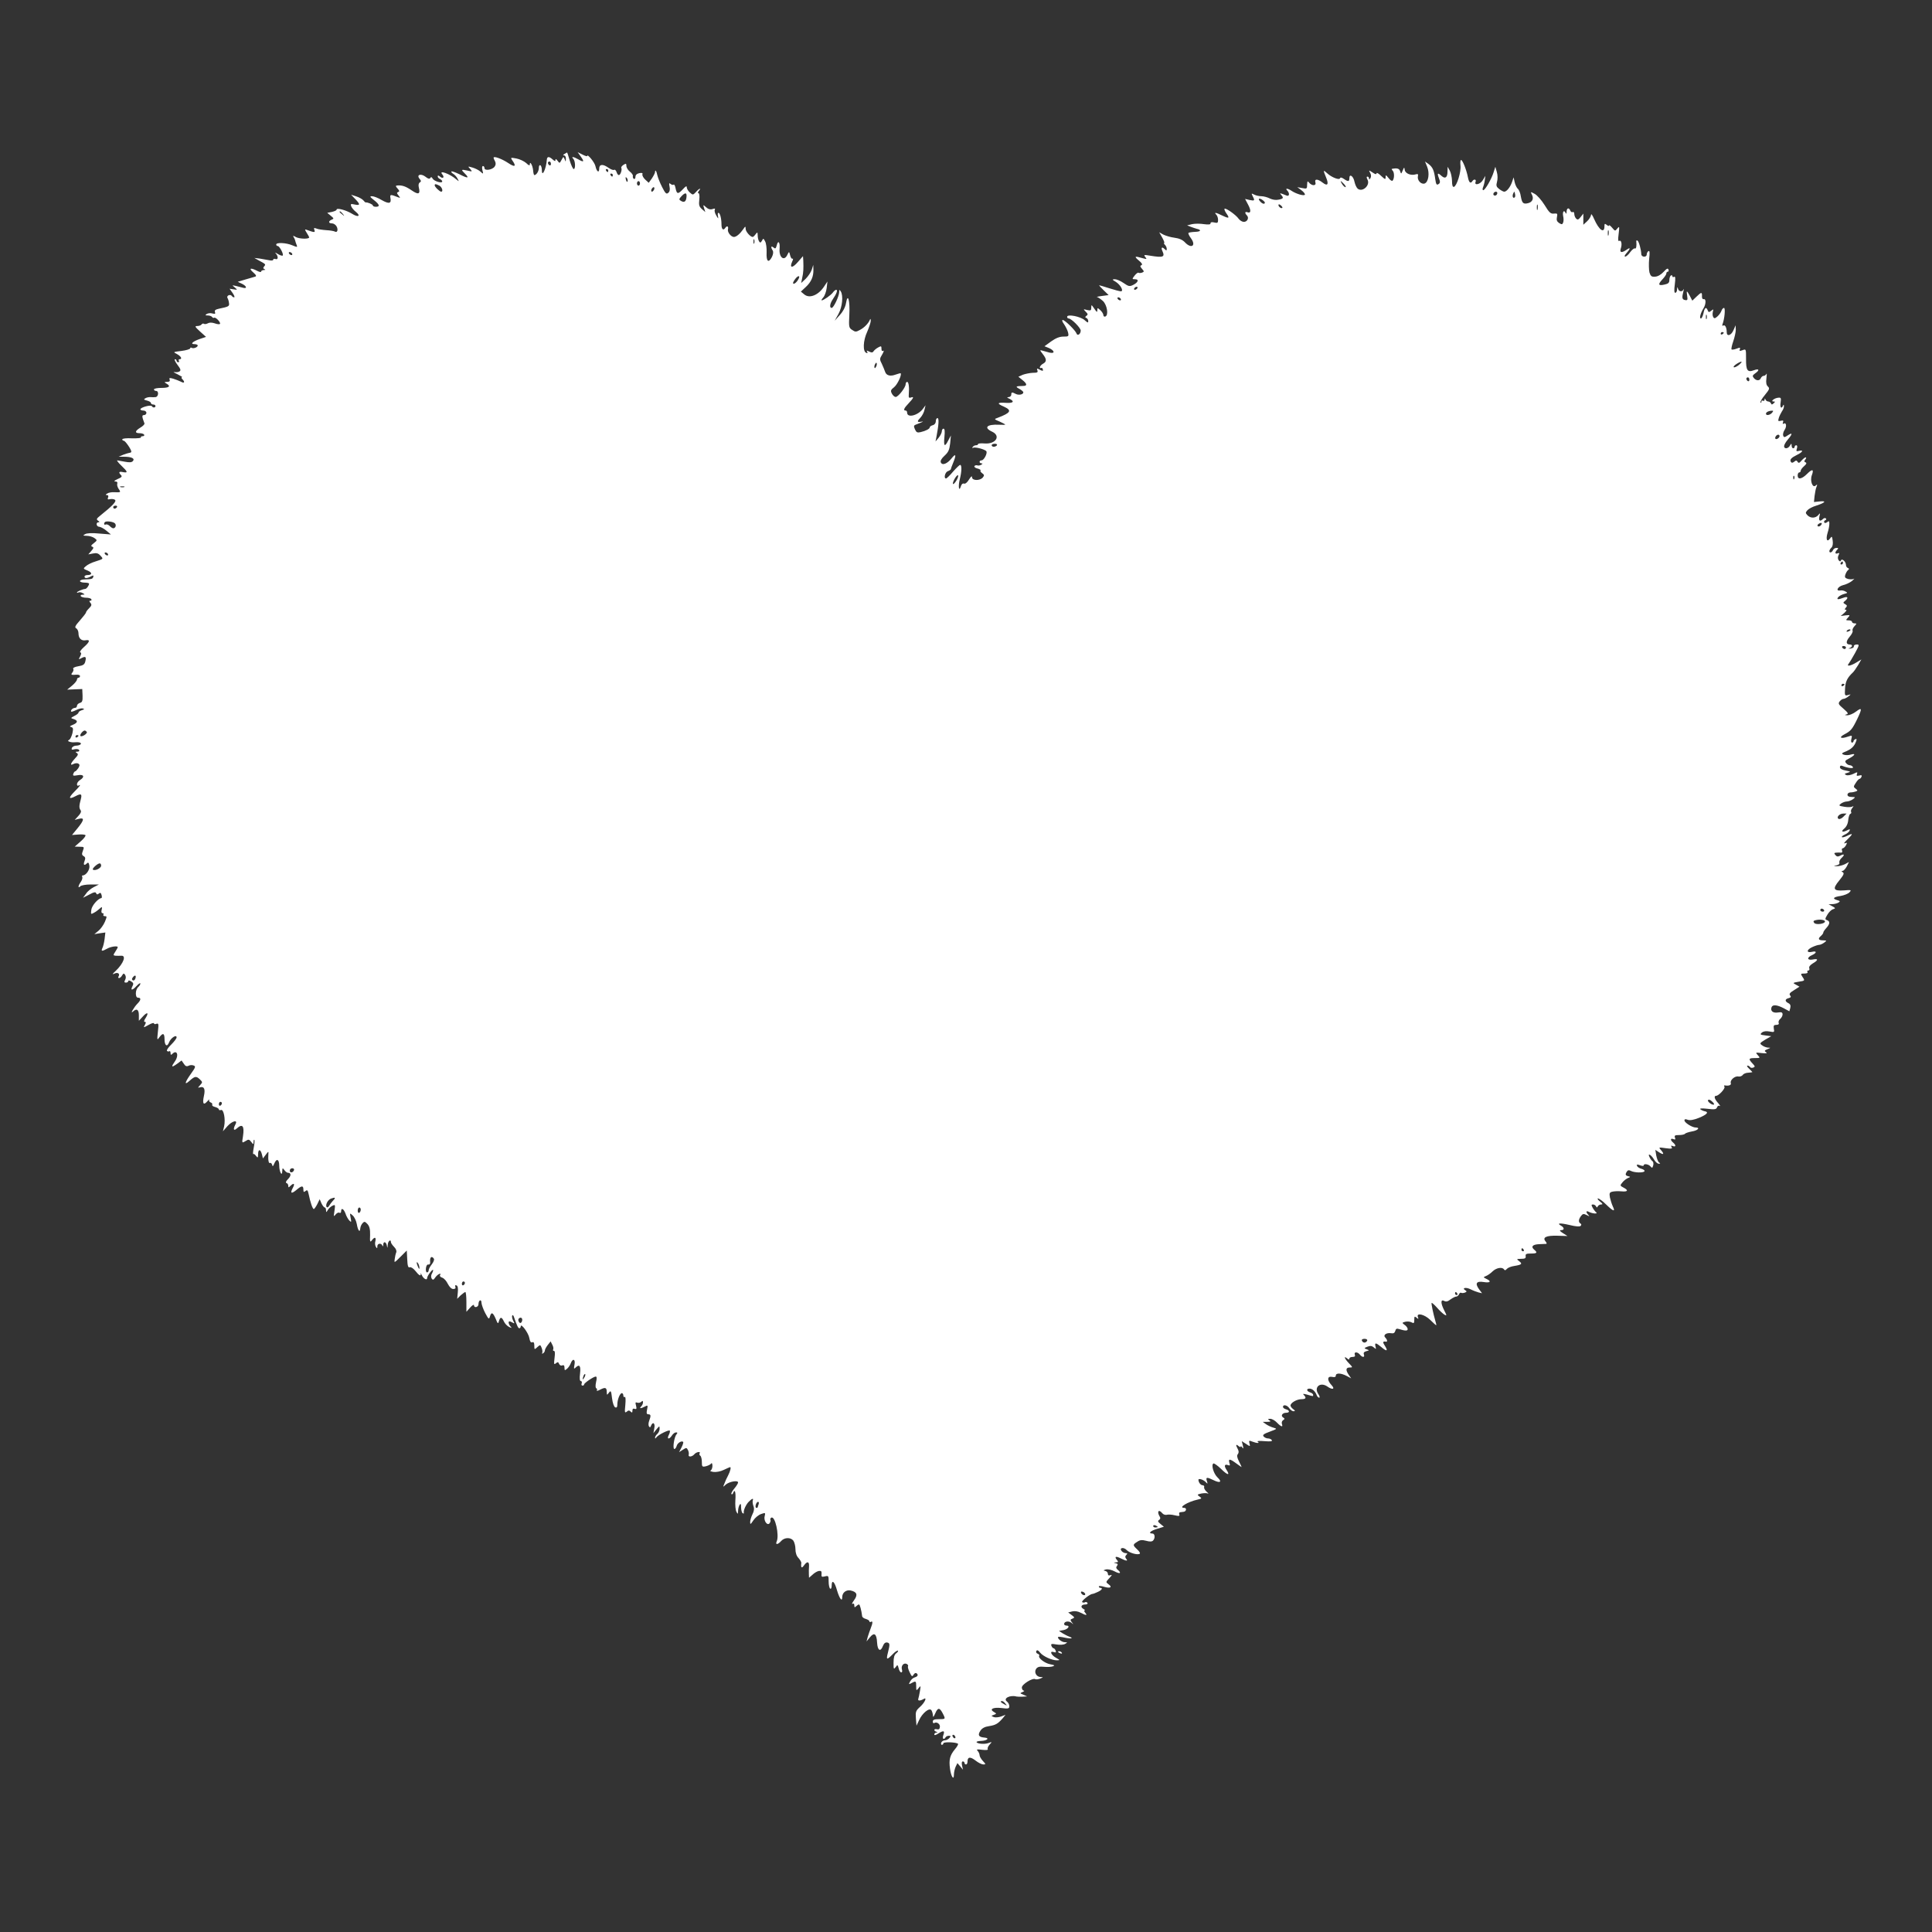 <?xml version="1.0" standalone="no"?>
<!DOCTYPE svg PUBLIC "-//W3C//DTD SVG 20010904//EN"
 "http://www.w3.org/TR/2001/REC-SVG-20010904/DTD/svg10.dtd">
<svg version="1.0" xmlns="http://www.w3.org/2000/svg"
 width="1280pt" height="1280pt" viewBox="0 0 1280 1280"
 preserveAspectRatio="xMidYMid meet">
<rect x="0" y="0" width="1280" height="1280" fill="#333333" stroke="none"/>
<g transform="translate(0,1280) scale(0.1,-0.1)"
fill="#ffffff" stroke="none">
<path d="M3740 11780 c-10 -6 -11 -10 -2 -10 6 0 12 -10 11 -22 0 -22 -1 -22
-8 -3 -8 19 -8 19 -21 -5 -12 -23 -13 -23 -26 -5 -9 12 -14 14 -14 5 0 -10 -4
-9 -18 3 -24 22 -37 21 -39 0 -4 -61 -33 -122 -33 -71 0 15 -4 30 -10 33 -6 3
-10 -4 -10 -17 0 -22 -16 -48 -30 -48 -3 0 -7 15 -8 32 -3 32 -22 66 -22 38 0
-9 -8 -6 -24 10 -14 12 -43 26 -65 30 -39 7 -40 7 -26 -14 28 -39 16 -46 -28
-16 -42 28 -97 48 -97 35 0 -3 4 -14 10 -24 6 -13 5 -24 -3 -35 -16 -22 -67
-29 -67 -10 0 8 -5 14 -10 14 -6 0 -8 -11 -4 -27 7 -27 7 -28 -13 -10 -11 10
-35 22 -53 27 -31 9 -32 9 -15 -9 16 -19 15 -19 -19 -11 -42 9 -43 7 -15 -21
31 -31 18 -32 -36 -4 -27 13 -51 22 -54 19 -3 -3 2 -10 11 -15 10 -6 23 -20
29 -32 11 -21 11 -21 -7 -6 -44 38 -120 65 -94 34 17 -20 5 -32 -15 -15 -11 9
-15 9 -15 1 0 -6 7 -14 15 -17 8 -4 15 -11 15 -16 0 -15 -54 1 -64 19 -6 11
-10 12 -15 4 -5 -8 -15 -6 -32 8 -31 24 -62 13 -39 -14 11 -13 11 -18 1 -24
-8 -5 -10 -18 -6 -34 11 -44 -3 -49 -48 -18 -40 27 -63 35 -96 32 -11 -1 -11
-5 3 -20 13 -15 14 -20 4 -23 -10 -4 -10 -8 2 -23 14 -17 13 -18 -5 -11 -48
19 -53 19 -48 -7 7 -36 -10 -40 -59 -12 -23 14 -52 25 -63 25 -17 0 -15 -4 13
-26 37 -29 41 -44 12 -44 -11 0 -20 4 -20 9 0 7 -35 22 -48 20 -2 0 -9 6 -15
14 -7 8 -28 20 -47 26 l-34 11 27 -28 c35 -36 34 -45 -3 -37 -26 6 -29 4 -23
-12 4 -10 17 -26 30 -36 36 -29 16 -39 -25 -13 -39 24 -102 41 -102 27 0 -5
-14 -11 -31 -15 l-31 -6 23 -19 c22 -18 22 -20 7 -26 -24 -10 -23 -25 2 -25
10 0 24 -9 30 -20 12 -22 5 -44 -12 -34 -5 3 -31 8 -56 9 -26 2 -56 6 -66 11
-16 6 -18 4 -13 -10 7 -18 -1 -17 -53 2 -12 5 -11 0 3 -22 10 -15 17 -29 15
-31 -10 -10 -66 -7 -87 4 -19 11 -22 11 -15 -1 5 -7 9 -17 10 -23 1 -5 5 -18
9 -27 7 -17 5 -17 -29 -3 -40 17 -106 20 -106 5 0 -5 4 -10 10 -10 12 0 41
-55 33 -63 -3 -3 -17 1 -32 10 -17 11 -22 12 -13 3 17 -20 15 -43 -3 -36 -8 3
-15 1 -15 -5 0 -5 -12 -7 -27 -3 -16 3 -44 8 -63 11 l-35 4 27 -15 c50 -27 50
-27 38 -41 -8 -10 -7 -14 2 -18 8 -4 7 -6 -4 -6 -10 -1 -18 -5 -18 -10 0 -6
-12 -3 -27 5 -43 22 -57 17 -26 -10 21 -19 24 -26 13 -29 -8 -2 -37 -11 -65
-19 l-50 -15 28 -13 c33 -16 36 -35 5 -26 -77 20 -75 20 -53 2 20 -17 19 -17
-7 -13 l-27 4 20 -28 c11 -16 16 -29 10 -29 -5 0 -12 4 -16 10 -3 5 -12 7 -20
4 -8 -4 -12 -11 -8 -18 4 -6 9 -21 10 -33 4 -22 -2 -25 -65 -38 -24 -5 -32
-11 -28 -22 5 -12 1 -14 -16 -10 -13 4 -30 2 -38 -3 -12 -8 -11 -10 7 -10 12
0 25 -5 28 -10 4 -6 10 -8 14 -5 10 6 46 -33 38 -41 -3 -4 -19 -2 -35 4 -18 6
-35 6 -45 0 -10 -5 -21 -7 -26 -3 -5 3 -12 1 -16 -5 -3 -5 -16 -10 -28 -10
-18 0 -16 -5 18 -36 l40 -36 -39 -13 c-49 -17 -69 -35 -38 -35 12 0 22 -4 22
-9 0 -12 -29 -23 -41 -15 -5 3 -9 1 -9 -4 0 -5 -26 -13 -57 -17 -57 -7 -58 -7
-30 -21 27 -15 37 -34 16 -34 -5 0 -7 -4 -4 -10 3 -5 1 -10 -4 -10 -6 0 -11 5
-11 10 0 6 -5 10 -11 10 -6 0 1 -16 16 -36 22 -29 25 -38 14 -45 -8 -5 -23 -6
-34 -4 -11 3 -2 -4 20 -14 22 -11 36 -20 31 -20 -6 -1 -5 -6 2 -13 19 -19 14
-30 -9 -17 -12 6 -35 15 -51 20 -24 7 -29 5 -24 -6 4 -10 -2 -15 -17 -15 -20
-1 -20 -2 -5 -11 32 -18 19 -29 -32 -29 -27 0 -50 -4 -50 -10 0 -5 6 -10 14
-10 20 0 16 -40 -4 -41 -8 -1 -23 -1 -32 0 -10 1 -25 -2 -34 -7 -14 -8 -12
-10 10 -16 14 -3 26 -11 26 -16 0 -6 7 -10 15 -10 8 0 15 -4 15 -10 0 -12 -17
-13 -24 -1 -7 11 -76 -8 -76 -21 0 -4 9 -8 20 -8 11 0 20 -7 20 -15 0 -8 -7
-15 -16 -15 -15 0 -14 -10 3 -55 2 -6 -10 -18 -27 -28 -36 -22 -39 -37 -6 -37
14 0 28 -4 31 -10 3 -5 -1 -10 -10 -10 -9 0 -14 -4 -11 -8 2 -4 -24 -7 -60 -6
-35 2 -64 -1 -64 -7 0 -5 5 -9 10 -9 10 0 50 -58 50 -72 0 -5 -6 -8 -12 -8 -7
-1 -26 -7 -42 -13 l-30 -13 35 0 c50 0 74 -11 60 -28 -8 -10 -22 -11 -54 -5
-23 4 -46 8 -50 9 -5 0 7 -16 27 -35 43 -41 45 -49 11 -43 -27 6 -32 -1 -13
-20 9 -9 3 -15 -23 -26 -21 -10 -27 -15 -15 -16 11 0 16 -5 13 -14 -3 -7 1
-23 9 -35 16 -23 15 -24 -31 -22 -16 1 -37 -3 -45 -9 -12 -7 -12 -10 -1 -10 8
0 11 -6 7 -16 -5 -12 -2 -15 13 -11 10 2 25 1 32 -4 14 -9 -13 -38 -98 -106
-24 -19 -26 -24 -13 -33 10 -6 11 -10 3 -10 -20 0 -15 -30 5 -30 9 -1 31 -12
47 -26 l30 -25 -76 6 c-49 5 -84 3 -95 -4 -17 -9 -15 -10 12 -11 16 0 39 -7
50 -15 19 -14 19 -15 -5 -34 -18 -13 -20 -20 -10 -23 11 -4 10 -10 -6 -28
l-20 -23 31 6 c24 5 36 1 49 -14 21 -23 22 -21 -33 -39 -24 -7 -52 -21 -63
-31 -19 -16 -19 -17 11 -29 32 -13 32 -30 -1 -30 -10 0 -19 -4 -19 -10 0 -13
16 -13 42 1 16 9 19 8 16 -3 -5 -14 -9 -15 -58 -17 -16 0 -30 -5 -30 -11 0 -5
14 -10 30 -10 17 0 30 -3 30 -7 0 -13 -17 -35 -26 -35 -16 -1 -54 -17 -54 -23
0 -4 4 -3 10 0 5 3 18 1 27 -4 17 -10 17 -10 0 -11 -10 0 -15 -4 -12 -10 3 -5
19 -10 35 -10 16 0 32 -4 35 -10 3 -5 1 -10 -6 -10 -9 0 -9 -3 0 -14 10 -12 8
-19 -8 -35 -12 -12 -21 -24 -21 -28 0 -5 -18 -28 -40 -53 -32 -36 -37 -46 -25
-53 8 -4 15 -19 15 -33 0 -33 19 -51 47 -46 33 6 28 -11 -12 -46 -19 -17 -29
-32 -23 -34 8 -3 7 -11 -1 -27 -12 -21 -11 -22 9 -11 27 14 33 9 25 -23 -5
-20 -15 -26 -46 -31 -24 -4 -37 -11 -34 -17 4 -5 1 -16 -5 -24 -13 -16 -9 -18
28 -15 12 1 22 -3 22 -9 0 -6 -4 -11 -10 -11 -5 0 -10 -6 -10 -12 0 -7 -14
-25 -32 -40 l-33 -27 50 2 50 2 2 -44 c1 -35 -2 -44 -18 -48 -10 -3 -19 -12
-19 -19 0 -8 -6 -14 -14 -14 -15 0 -31 -18 -24 -25 2 -2 17 3 33 11 16 8 36
13 44 10 12 -3 10 -6 -6 -11 -13 -4 -23 -11 -23 -16 0 -5 -12 -15 -27 -22 -26
-14 -26 -15 -5 -21 30 -10 28 -24 -5 -38 -21 -8 -24 -12 -12 -15 14 -3 15 -11
9 -40 -5 -20 -14 -40 -21 -44 -11 -6 -10 -9 1 -13 8 -3 22 -5 30 -4 32 3 51
-2 45 -12 -3 -5 -17 -10 -30 -10 -12 0 -25 -7 -29 -15 -4 -12 0 -14 18 -9 13
3 27 1 30 -5 4 -6 -1 -11 -11 -11 -14 0 -15 -2 -4 -9 11 -7 9 -14 -13 -37 -30
-33 -34 -49 -8 -35 10 5 24 6 31 2 10 -7 10 -12 0 -30 -8 -11 -17 -21 -20 -21
-4 0 -10 -7 -13 -16 -5 -14 -1 -15 29 -10 40 8 49 -11 15 -32 -11 -7 -20 -19
-20 -28 0 -8 5 -12 10 -9 20 12 9 -4 -26 -39 -42 -42 -40 -55 6 -31 38 20 45
15 35 -22 -11 -40 -12 -56 -1 -71 6 -8 1 -21 -15 -38 l-24 -26 27 7 c39 10 36
-8 -8 -62 l-37 -45 41 3 c23 2 44 0 48 -4 4 -4 -10 -23 -32 -42 l-39 -34 32
-1 c31 0 32 -1 22 -27 -8 -21 -7 -28 5 -35 12 -7 13 -15 6 -33 -10 -26 -2 -33
17 -14 7 7 12 3 15 -16 5 -26 -22 -65 -44 -65 -5 0 -6 -4 -3 -10 3 -5 -1 -20
-9 -32 -19 -26 -21 -47 -4 -30 7 7 37 12 67 12 l56 0 -33 -17 c-18 -9 -42 -28
-52 -44 l-20 -27 41 21 c31 17 43 19 46 9 4 -9 9 -10 18 -2 9 8 14 5 18 -10 3
-11 2 -20 -1 -20 -22 -2 -64 -50 -67 -78 -4 -30 -3 -31 18 -19 12 6 27 18 35
25 18 17 21 15 15 -8 -3 -12 0 -20 6 -20 7 0 9 -4 6 -10 -3 -5 1 -10 10 -10
14 0 14 -3 0 -37 -9 -21 -28 -48 -43 -60 l-27 -22 37 6 36 5 -5 -43 c-3 -24
-10 -52 -15 -61 -10 -21 -2 -22 32 -3 24 14 70 20 70 10 0 -3 -7 -17 -16 -30
-15 -23 -15 -25 2 -27 11 0 27 -1 37 0 35 3 16 -50 -36 -100 -23 -21 -26 -26
-10 -19 23 12 40 0 28 -19 -3 -5 -2 -10 4 -10 5 0 15 8 20 18 9 14 12 15 20 3
6 -10 6 -22 0 -33 -7 -14 -6 -18 6 -18 8 0 15 5 15 10 0 6 8 5 19 -2 15 -9 17
-16 9 -31 -16 -30 -2 -31 26 0 14 15 26 23 26 17 0 -7 -7 -17 -15 -24 -8 -7
-15 -25 -15 -41 0 -19 5 -29 15 -29 21 0 19 -16 -4 -39 -23 -23 -52 -74 -30
-53 24 23 39 14 39 -24 l0 -37 26 28 c30 33 42 27 19 -9 -11 -16 -13 -26 -6
-26 9 0 9 -5 1 -20 -11 -20 -11 -20 25 0 19 11 35 15 35 10 0 -5 7 -7 16 -3
15 5 16 -1 10 -53 -6 -56 -5 -58 10 -36 23 31 34 27 34 -12 0 -43 17 -56 30
-22 11 29 50 55 50 33 0 -7 -16 -28 -35 -47 -19 -18 -32 -37 -29 -42 3 -4 10
-6 15 -3 5 4 9 -2 9 -11 0 -14 3 -15 12 -6 30 30 45 -9 18 -48 -28 -40 -25
-45 12 -19 l31 23 15 -22 c10 -16 19 -19 31 -13 9 5 24 6 33 2 16 -5 14 -12
-17 -55 -40 -56 -46 -79 -12 -49 37 33 46 35 69 14 21 -20 21 -21 4 -40 -17
-19 -17 -19 2 -14 25 6 33 -14 23 -58 -11 -50 -3 -64 21 -37 11 13 17 18 14
12 -3 -7 1 -15 10 -18 8 -3 13 -10 10 -15 -3 -5 5 -12 19 -15 14 -4 25 -11 25
-16 0 -5 6 -7 14 -4 18 7 31 -61 21 -108 l-8 -33 29 33 c32 36 72 46 54 13
-17 -32 -12 -46 8 -28 38 35 52 18 42 -50 -8 -48 -8 -48 20 -31 16 11 22 9 34
-7 15 -19 15 -19 16 -1 0 11 2 17 5 14 3 -2 1 -26 -4 -52 -5 -26 -6 -45 -3
-42 3 3 11 -2 18 -12 12 -15 13 -14 14 11 0 35 16 35 25 0 l7 -28 19 25 c17
23 19 23 17 5 -3 -39 2 -66 11 -60 5 3 11 -3 14 -12 3 -14 6 -12 15 10 15 35
32 26 32 -16 0 -40 19 -75 20 -37 1 23 2 24 14 8 7 -10 18 -18 24 -18 22 0 22
-20 0 -42 -14 -14 -17 -23 -10 -26 7 -2 12 -10 12 -19 0 -12 2 -12 16 2 21 20
29 13 15 -13 -20 -37 -12 -44 20 -18 37 32 49 33 49 5 0 -17 3 -19 14 -10 12
10 15 6 21 -21 11 -54 26 -98 34 -98 4 0 14 15 23 32 l16 33 12 -28 c7 -15 17
-27 22 -27 4 0 8 -8 8 -17 1 -17 1 -17 11 -1 5 10 19 23 30 29 20 10 21 9 15
-33 -6 -39 -6 -41 8 -24 8 10 19 15 25 11 6 -3 11 1 11 9 0 27 17 18 29 -14 5
-17 17 -37 25 -46 14 -14 15 -12 9 18 -6 33 -6 33 14 15 11 -10 23 -35 27 -57
7 -43 21 -60 23 -28 1 12 8 27 16 35 11 12 16 10 32 -7 13 -15 18 -34 17 -73
-2 -45 0 -50 12 -34 18 24 29 21 23 -6 -4 -12 -2 -29 3 -37 8 -13 10 -12 10 3
0 20 26 23 33 5 3 -8 6 -6 6 5 1 25 19 21 24 -5 4 -20 4 -19 6 5 1 24 21 41
21 17 0 -5 9 -19 21 -31 13 -13 18 -27 14 -37 -4 -9 -8 -29 -10 -44 -4 -26 -3
-26 38 15 l42 42 3 -58 c2 -45 6 -57 17 -53 8 3 24 -8 37 -24 24 -31 39 -39
35 -17 -2 6 1 2 7 -10 11 -25 36 -39 36 -20 0 7 9 23 20 37 20 26 27 21 11 -9
-6 -10 -6 -23 -1 -32 8 -11 12 -10 25 9 15 21 43 33 30 13 -3 -5 4 -13 15 -16
12 -4 28 -22 37 -41 11 -21 24 -34 36 -34 13 0 17 5 14 14 -4 10 -1 13 7 10 9
-3 12 -19 9 -47 l-4 -42 23 23 c14 12 27 22 31 22 4 0 7 -30 7 -66 l0 -65 25
28 c13 15 25 22 25 16 0 -21 30 -14 30 6 0 28 20 37 20 9 1 -13 12 -43 25 -68
22 -41 25 -43 31 -22 9 32 20 27 38 -15 14 -35 16 -36 22 -15 8 29 18 28 32
-2 6 -14 21 -30 34 -37 19 -9 21 -9 11 2 -7 7 -13 19 -13 26 0 11 5 11 21 3
19 -11 20 -10 9 10 -6 12 -9 26 -7 33 3 7 8 4 12 -8 21 -61 28 -75 36 -75 5 0
9 6 9 12 0 26 52 -44 57 -77 4 -23 10 -32 19 -28 10 4 14 -3 14 -22 0 -27 1
-28 20 -10 19 17 20 17 29 -6 5 -13 6 -28 3 -33 -3 -5 0 -6 6 -2 7 4 12 13 12
19 0 7 9 23 19 36 l19 24 11 -22 c7 -12 9 -26 6 -31 -3 -6 -1 -10 5 -10 7 0 8
-16 4 -47 -5 -41 -4 -46 9 -35 12 10 16 9 21 -4 4 -9 13 -14 21 -10 10 4 15
-1 15 -16 0 -18 2 -19 16 -7 9 7 20 23 25 36 13 36 33 29 25 -9 -5 -25 -4 -30
6 -20 27 27 37 14 31 -38 -4 -33 -2 -50 5 -50 6 0 9 -7 6 -15 -4 -8 -1 -15 5
-15 6 0 11 3 11 8 0 9 63 52 77 52 7 0 8 -12 2 -37 -5 -24 -4 -39 2 -41 5 -2
6 -8 3 -14 -3 -5 7 -3 24 6 33 17 42 13 42 -18 1 -20 1 -20 14 -3 13 17 15 13
21 -37 4 -32 13 -57 21 -60 10 -4 14 2 14 19 0 32 17 75 30 75 5 0 10 -7 10
-16 0 -8 4 -13 9 -9 6 3 7 -18 4 -52 -5 -51 -4 -56 9 -46 11 10 17 10 26 1 9
-9 12 -8 12 6 0 12 5 16 15 12 12 -4 14 0 9 21 -6 21 -4 25 8 20 9 -3 21 0 27
6 8 8 11 7 11 -4 0 -8 -5 -20 -12 -27 -15 -15 -3 -15 24 -1 20 11 21 9 15 -20
-5 -23 -3 -31 8 -31 17 0 19 -9 6 -43 -5 -13 -6 -29 -2 -36 6 -10 10 -9 14 3
12 30 29 17 22 -16 l-6 -33 20 25 c20 24 21 24 21 4 0 -12 -7 -27 -15 -34 -8
-7 -15 -18 -15 -24 0 -8 2 -8 8 0 11 18 87 55 90 45 2 -6 -2 -19 -8 -30 -14
-28 5 -28 22 -1 7 11 19 20 27 20 10 0 11 -3 3 -13 -16 -18 -27 -97 -14 -97 5
0 12 9 15 20 5 20 33 37 43 27 3 -3 -2 -19 -11 -37 l-16 -31 25 16 c23 15 25
15 34 -2 5 -10 7 -24 5 -30 -6 -18 22 -16 37 2 13 16 45 21 35 6 -3 -5 -1 -12
5 -16 5 -3 10 -22 10 -41 0 -32 2 -34 28 -28 15 4 30 12 34 18 4 6 8 -1 8 -16
0 -14 -6 -28 -12 -31 -7 -2 1 -6 19 -9 19 -2 47 3 69 14 21 10 39 18 41 18 8
0 1 -28 -13 -55 -9 -16 -20 -41 -25 -55 -10 -23 -9 -24 9 -6 23 20 82 31 82
14 0 -5 -11 -24 -25 -40 -14 -17 -23 -33 -19 -37 4 -3 9 0 11 7 11 31 19 7 15
-47 -2 -32 1 -67 7 -77 9 -17 10 -17 11 6 0 14 5 32 10 40 7 11 10 7 10 -17 0
-17 5 -35 10 -38 6 -4 9 -3 8 2 -4 15 14 55 33 74 22 22 33 25 26 7 -2 -7 0
-24 5 -37 6 -16 4 -33 -7 -54 -8 -16 -15 -40 -15 -51 0 -18 3 -16 21 11 11 17
34 36 51 42 29 10 30 10 24 -15 -8 -31 20 -67 34 -44 5 8 7 17 4 21 -2 4 0 11
6 14 25 15 54 -116 36 -157 -11 -24 7 -23 29 2 22 25 63 26 81 3 7 -10 14 -35
14 -56 0 -24 7 -46 20 -59 11 -12 19 -27 19 -32 -4 -33 2 -39 17 -18 21 30 36
28 34 -5 -1 -16 -2 -39 -1 -52 l1 -24 23 20 c12 12 31 23 42 25 16 2 19 -2 18
-20 -2 -19 1 -21 22 -16 24 6 25 4 25 -34 0 -23 5 -44 10 -47 6 -4 10 5 10 19
0 44 19 29 35 -29 17 -57 35 -81 35 -46 0 29 25 49 54 44 43 -9 51 -28 25 -64
-13 -18 -18 -29 -11 -25 8 4 12 1 12 -10 0 -14 3 -15 12 -6 7 7 15 12 19 12 6
0 16 -38 21 -78 1 -7 12 -15 25 -18 12 -4 23 -10 23 -16 0 -5 5 -6 10 -3 13 8
13 -7 -1 -42 -6 -15 -15 -41 -20 -58 l-8 -30 22 27 c29 36 45 24 48 -35 3 -53
23 -64 39 -21 7 17 16 24 28 22 18 -4 19 -11 4 -70 -12 -46 -6 -47 32 -8 16
17 32 27 35 24 3 -3 -2 -11 -12 -18 -12 -10 -17 -27 -17 -62 0 -43 1 -46 14
-29 12 17 13 17 20 -8 3 -15 11 -27 17 -27 6 0 8 8 5 17 -8 25 9 47 29 40 9
-4 14 -11 11 -16 -3 -5 2 -23 11 -41 13 -28 17 -30 25 -16 5 9 13 14 19 11 15
-10 10 -22 -10 -28 -10 -2 -24 -14 -31 -27 -11 -20 -10 -21 9 -11 29 16 31 14
31 -21 0 -30 1 -31 16 -12 14 18 15 17 9 -19 -3 -21 -9 -45 -11 -52 -6 -14 12
-15 34 -2 26 17 11 -21 -21 -50 -30 -27 -32 -34 -29 -77 l4 -49 17 36 c21 47
69 86 82 66 5 -8 9 -23 10 -34 0 -15 4 -12 15 13 17 40 29 40 49 2 21 -40 20
-40 -25 -40 -30 0 -40 -4 -40 -16 0 -8 4 -13 9 -10 16 11 40 -5 38 -25 -1 -14
-7 -19 -19 -16 -20 6 -25 -9 -5 -16 10 -4 10 -6 0 -6 -7 -1 -13 -6 -13 -12 0
-7 10 -5 25 5 36 23 46 21 35 -9 -9 -24 2 -36 15 -15 3 6 13 10 22 10 13 0 13
-3 3 -15 -7 -8 -20 -15 -30 -15 -10 0 -20 -7 -24 -15 -3 -8 -1 -15 4 -15 6 0
10 5 10 10 0 11 85 8 97 -3 3 -3 -6 -20 -21 -37 -33 -40 -40 -69 -32 -128 7
-53 26 -81 26 -39 0 14 5 37 11 51 l12 25 19 -22 18 -22 -6 27 c-4 18 -2 28 5
28 6 0 11 -4 11 -10 0 -5 5 -10 10 -10 6 0 10 9 10 19 0 32 18 34 53 7 19 -15
42 -26 52 -26 17 0 17 2 -3 23 -12 13 -22 30 -22 38 0 8 -6 21 -12 28 -11 11
-6 13 30 8 26 -3 40 -1 36 5 -3 5 2 18 12 29 18 20 17 20 -7 11 -25 -10 -79
-5 -79 7 0 3 14 7 31 7 40 2 57 19 22 22 -39 3 -47 16 -28 45 11 17 29 27 58
31 44 7 59 16 91 53 l18 22 -29 -11 c-17 -6 -39 -8 -49 -4 -19 8 -18 8 1 15
18 7 18 8 1 18 -34 19 -8 33 48 27 47 -6 53 -4 53 12 0 11 -7 24 -16 31 -27
20 20 45 64 33 6 -1 24 -2 40 -1 l30 2 -25 11 c-24 10 -24 10 -5 18 11 5 14 9
8 9 -7 1 -13 10 -13 21 0 21 73 66 89 55 5 -3 20 -1 33 4 21 9 21 10 3 10 -29
1 -46 32 -30 55 10 13 23 16 52 13 21 -2 47 -1 58 3 16 6 13 8 -18 14 -36 7
-81 42 -72 56 3 5 -2 11 -11 14 -8 3 -12 11 -8 18 5 8 13 5 25 -11 20 -25 78
-51 111 -51 22 1 22 1 -3 15 -34 18 -48 49 -19 40 15 -5 18 -3 14 9 -3 9 -10
16 -14 16 -4 0 -11 7 -14 16 -5 13 0 15 33 9 23 -4 48 -2 58 4 17 10 16 10 -3
11 -20 0 -52 26 -43 35 3 2 22 0 44 -5 42 -9 61 -5 29 7 -10 3 -30 14 -44 22
l-24 16 29 5 c30 5 48 30 21 30 -9 0 -16 5 -16 10 0 18 29 23 48 9 15 -13 16
-12 3 3 -11 15 -11 19 4 24 16 6 15 9 -5 24 l-23 17 27 7 c16 4 38 1 56 -9 37
-19 46 -19 30 0 -7 8 -9 15 -4 15 5 0 1 5 -9 11 -21 12 -13 29 14 29 11 0 17
5 14 10 -4 6 -11 8 -16 5 -5 -4 -14 -3 -19 0 -10 6 52 55 68 55 5 0 20 6 35
13 27 12 36 27 17 27 -5 0 -10 4 -10 9 0 5 15 4 35 -2 41 -12 57 -3 29 17 -19
14 -18 15 6 41 17 18 20 24 7 19 -11 -4 -17 -1 -17 9 0 9 -8 17 -17 19 -15 3
-14 5 4 10 13 3 37 -2 58 -13 35 -19 48 -12 20 11 -11 9 -12 16 -5 25 8 10 6
15 -7 18 -17 4 -17 5 1 6 15 1 16 4 6 16 -19 23 -7 27 26 10 36 -18 50 -19 35
-2 -8 10 -7 17 1 25 9 9 8 12 -4 12 -8 0 -21 6 -27 14 -18 22 14 28 34 6 17
-18 71 -34 86 -24 5 3 -2 15 -16 28 -31 29 -31 32 -1 51 19 13 32 14 59 7 24
-7 39 -6 46 1 16 16 13 47 -4 47 -31 0 -13 18 31 31 l45 14 -22 18 c-18 14
-20 20 -10 27 9 5 10 13 5 21 -21 34 -8 53 16 24 7 -9 20 -13 29 -11 9 3 33 2
53 -3 29 -7 35 -6 31 5 -3 8 0 15 6 15 6 1 16 2 23 3 18 2 22 26 4 26 -43 0
22 40 89 55 28 6 29 8 12 20 -17 12 -16 14 12 20 17 3 36 4 43 0 7 -4 4 2 -8
12 -11 10 -19 24 -16 31 2 6 -3 12 -11 12 -12 0 -27 19 -27 36 0 11 30 2 46
-13 16 -16 16 -16 10 5 -9 26 0 27 43 6 44 -22 60 -13 28 17 -26 24 -44 83
-28 93 4 3 27 -13 50 -35 44 -44 63 -47 37 -7 -18 27 -13 40 11 31 12 -5 14
-1 8 15 -8 29 3 28 45 -3 19 -14 35 -25 36 -25 1 0 -7 17 -17 37 -13 26 -16
40 -8 49 7 9 7 19 0 33 -15 28 -14 36 4 21 8 -7 15 -9 15 -4 0 5 5 2 10 -6 8
-11 9 -7 4 14 l-7 28 28 -18 c28 -19 29 -18 23 3 -5 19 -3 21 19 12 31 -12 53
-12 35 0 -7 4 12 6 44 3 41 -3 55 -2 50 7 -4 6 -15 11 -25 11 -10 0 -23 6 -29
13 -9 10 0 17 41 32 48 18 50 19 25 26 -15 4 -37 14 -50 23 l-22 16 29 0 c23
0 27 3 15 10 -12 8 -11 10 6 10 11 0 31 -11 44 -25 27 -28 42 -33 33 -9 -3 9
0 20 8 25 12 8 12 10 0 18 -18 11 -5 31 20 31 25 0 25 16 -1 23 -11 3 -20 10
-20 16 0 18 29 12 42 -9 7 -11 20 -20 28 -20 12 1 12 3 -2 14 -10 7 -18 18
-18 24 0 18 42 42 72 42 30 0 35 9 16 28 -9 9 -4 9 23 2 41 -12 39 -12 39 -1
0 5 -9 13 -20 16 -24 8 -27 25 -4 25 18 0 37 -17 47 -42 3 -10 11 -18 17 -18
6 0 3 12 -7 26 -29 45 15 80 61 48 34 -24 53 -18 28 9 -31 33 -29 61 3 55 17
-4 25 -1 25 8 0 19 34 18 72 -2 l30 -16 -16 23 c-22 32 -20 49 6 49 21 0 21 1
-5 28 -29 30 -37 53 -12 32 10 -9 15 -9 15 -1 0 6 9 11 21 11 15 0 19 5 15 15
-7 20 18 20 34 0 16 -20 34 -19 26 1 -4 11 1 18 16 22 21 5 21 6 2 13 -18 6
-17 8 6 17 19 7 29 6 42 -5 15 -13 16 -13 11 6 -7 28 3 26 39 -4 36 -31 46
-27 23 9 -16 24 -14 31 8 27 11 -2 8 14 -5 27 -17 17 7 34 39 29 15 -3 23 2
27 15 3 14 10 18 24 13 45 -14 60 -13 58 1 -1 8 -10 20 -21 27 -17 13 -17 14
5 20 13 3 32 2 42 -4 15 -8 18 -6 18 17 0 23 2 25 15 14 13 -11 14 -10 9 4
-12 31 43 19 82 -19 19 -19 37 -35 39 -35 2 0 0 12 -5 27 -14 48 -29 118 -25
121 2 2 18 -12 36 -32 17 -20 40 -41 49 -46 16 -9 16 -6 -1 27 -25 49 -25 77
-1 64 13 -7 24 -4 42 10 14 10 31 19 38 19 7 0 15 7 18 15 4 8 10 13 14 10 5
-3 16 -2 25 1 13 5 14 9 4 15 -27 16 3 23 34 7 18 -9 42 -18 54 -21 l22 -5
-21 28 c-27 38 -16 54 33 46 43 -7 52 5 17 21 -22 11 -22 11 -3 19 11 4 31 18
44 31 25 24 65 31 76 12 5 -7 11 -5 18 4 7 8 29 17 51 20 49 8 54 14 30 32
-18 14 -17 14 14 15 26 0 32 4 30 18 -2 14 4 17 35 17 40 0 45 6 22 25 -24 20
-12 35 31 37 21 1 43 2 48 2 5 1 3 8 -4 16 -23 27 4 40 78 38 l67 -2 -30 19
c-22 14 -25 20 -12 20 22 0 22 16 0 29 -32 18 -9 20 56 5 40 -10 67 -12 73 -6
6 6 6 12 -1 16 -15 9 -13 27 3 49 12 16 18 17 38 7 19 -10 21 -10 11 1 -19 20
-15 31 6 19 22 -11 61 -14 46 -2 -5 4 -16 17 -23 30 -10 18 -10 22 2 22 8 0
17 -6 20 -12 5 -10 7 -10 12 0 3 6 13 12 22 12 13 0 11 5 -8 20 -14 11 -19 20
-13 20 7 0 32 -18 54 -40 48 -47 63 -51 44 -12 -7 15 -15 42 -19 59 -5 28 -2
34 17 38 12 3 39 4 60 2 42 -4 48 7 13 25 -23 12 -24 14 -8 33 9 12 26 25 37
30 18 7 18 9 3 12 -20 5 -22 12 -9 32 6 9 14 10 27 3 24 -12 82 -13 89 -2 3 5
-5 12 -19 16 -13 3 -27 12 -30 19 -4 11 0 12 19 5 14 -5 25 -6 25 -1 0 14 34
8 46 -8 9 -11 12 -10 17 8 3 11 1 23 -4 27 -5 3 -14 14 -19 25 -18 32 7 22 27
-11 9 -17 24 -30 33 -30 11 0 12 2 2 8 -7 5 -15 26 -19 47 l-6 37 26 -17 c30
-19 35 -11 10 17 -15 17 -14 18 32 11 39 -5 47 -4 40 7 -6 10 -4 12 8 7 21 -8
22 6 2 23 -20 17 -19 31 2 23 12 -5 15 -2 10 10 -5 14 0 17 28 17 18 0 36 4
39 9 3 4 24 11 46 15 38 6 57 26 24 26 -23 0 -74 32 -74 47 0 9 7 10 22 4 15
-5 39 -1 74 13 54 22 68 39 37 44 -10 2 -22 8 -28 13 -6 6 12 7 47 3 48 -6 59
-4 64 10 3 9 11 13 18 9 6 -3 1 5 -11 19 -24 26 -30 48 -13 48 17 0 62 49 55
60 -4 6 -3 10 2 9 26 -5 45 2 40 15 -7 19 27 49 50 44 10 -2 23 2 29 10 5 8
22 15 37 15 15 1 27 3 27 4 0 1 -10 11 -22 23 -12 11 -17 20 -10 20 6 0 13 -4
17 -10 3 -5 12 -6 21 -3 13 5 12 9 -5 27 -29 31 -26 36 16 36 35 0 36 1 19 19
-17 19 -16 19 26 14 31 -3 39 -2 28 6 -12 8 -10 12 10 20 22 9 23 10 4 10 -11
1 -29 7 -39 15 -19 13 -17 15 20 38 l40 23 -39 5 c-35 4 -37 7 -23 19 11 9 28
11 51 7 31 -6 33 -5 28 19 -3 20 0 25 17 25 13 0 19 5 15 13 -3 8 2 20 11 27
8 7 15 20 15 29 0 14 -7 17 -31 13 -33 -5 -51 10 -42 35 7 19 37 16 81 -7 l37
-20 6 22 c4 16 0 26 -13 32 -24 12 -23 27 2 33 15 4 18 9 10 18 -8 10 -2 18
26 35 l36 23 -23 13 c-23 12 -23 13 18 20 41 6 42 7 26 30 -15 23 -14 24 11
24 16 0 25 4 21 10 -3 6 -1 10 5 10 7 0 10 7 7 15 -4 9 5 21 23 32 38 22 38
34 0 26 -37 -7 -41 13 -5 29 32 14 33 30 1 22 -38 -9 -39 12 -2 30 19 9 40 16
48 16 8 0 23 7 34 15 18 14 18 14 -8 15 -31 0 -36 11 -13 30 8 7 15 17 15 22
0 5 9 18 20 30 24 26 26 44 4 52 -14 5 -13 9 3 36 9 16 26 33 37 36 18 6 18 7
-5 20 l-24 13 25 1 c14 0 32 5 40 10 13 8 11 11 -7 16 -36 10 -27 21 21 28 24
4 51 15 59 24 15 16 12 17 -35 13 -72 -5 -79 9 -33 65 30 37 35 48 24 55 -10
6 -10 9 -2 9 7 0 19 13 28 29 l15 30 -28 -15 c-15 -7 -38 -13 -52 -13 -25 2
-25 2 -2 6 14 3 22 10 18 18 -2 7 4 21 15 31 23 21 18 30 -9 15 -15 -8 -23 -7
-32 4 -10 12 -9 15 6 16 11 1 25 1 31 0 8 -1 10 5 7 14 -3 8 -1 15 5 15 5 0
15 9 21 20 9 17 8 19 -7 13 -10 -4 -3 7 15 24 40 39 41 46 1 26 -16 -8 -33
-13 -36 -9 -3 3 6 11 20 17 14 6 28 18 31 26 4 10 1 11 -14 3 -32 -17 -47 -11
-22 10 15 12 25 33 27 57 2 21 8 39 14 41 6 2 8 8 5 13 -3 6 0 17 8 26 10 13
10 15 0 9 -7 -4 -31 -5 -53 -1 -37 6 -39 8 -22 21 10 7 27 14 39 14 11 0 29 7
40 15 18 14 18 14 -8 15 -18 0 -28 5 -28 15 0 8 9 15 19 15 11 0 27 3 35 6 15
6 15 7 0 19 -15 11 -15 14 1 38 9 15 21 27 25 27 4 0 10 6 13 14 4 10 0 12
-15 8 -16 -4 -20 -2 -15 10 5 14 2 14 -24 1 -17 -8 -37 -12 -47 -8 -14 7 -13
9 8 15 23 7 23 8 -12 15 -24 4 -38 13 -38 22 0 10 6 13 18 8 38 -15 75 -18 68
-7 -4 7 -13 12 -20 12 -8 0 -19 6 -25 14 -10 12 -7 18 18 30 40 21 49 37 14
27 -16 -5 -37 -5 -48 -1 -17 7 -15 10 20 24 27 12 45 28 56 50 12 26 12 33 2
29 -7 -3 -13 -9 -13 -14 0 -5 -5 -9 -10 -9 -6 0 -8 11 -4 25 6 24 5 24 -25 14
-46 -16 -61 -5 -21 16 42 22 52 34 85 102 33 69 32 79 -8 49 -19 -15 -45 -25
-58 -25 -18 1 -19 2 -6 6 15 4 12 10 -20 38 -33 28 -36 34 -24 49 7 9 19 16
25 16 7 0 21 7 32 16 19 15 18 15 -3 9 -21 -6 -22 -3 -19 45 3 46 15 70 52
105 6 5 21 27 34 48 l22 38 -33 -20 c-39 -24 -68 -28 -51 -8 5 6 24 38 42 70
29 54 30 57 11 57 -12 0 -20 -6 -19 -12 2 -7 -8 -13 -22 -15 -14 -1 -17 1 -7
3 21 7 23 24 3 24 -27 0 -28 20 -2 51 15 17 23 35 20 40 -3 6 2 19 12 30 16
17 16 19 1 19 -10 0 -17 5 -17 10 0 6 -10 10 -22 10 -20 0 -20 1 -5 18 16 18
15 18 -16 15 l-32 -4 24 20 c13 12 18 21 11 21 -10 0 -10 3 -1 14 10 11 9 16
-4 23 -15 9 -15 11 -1 22 24 20 19 32 -10 21 -37 -14 -49 -13 -35 4 7 8 24 17
39 21 23 6 25 8 9 16 -9 6 -25 9 -34 7 -34 -6 -18 26 17 35 19 4 46 17 60 28
14 12 19 18 12 14 -7 -4 -24 -4 -38 -1 -20 6 -24 11 -18 29 4 12 12 26 18 30
8 6 8 10 -1 14 -7 2 -13 11 -13 20 0 22 -27 46 -33 30 -4 -9 -8 -8 -16 2 -6
10 -6 21 0 33 7 14 6 16 -6 12 -18 -7 -20 7 -3 24 9 9 8 12 -5 12 -10 0 -20
-7 -23 -15 -7 -16 -24 -21 -24 -6 0 5 6 16 14 23 8 8 11 26 8 46 -4 30 -6 31
-17 15 -20 -28 -30 -8 -17 36 7 21 12 48 12 61 0 18 -3 20 -14 11 -9 -7 -17
-8 -20 -2 -3 5 0 11 6 14 7 2 10 8 5 12 -4 5 -13 3 -19 -3 -20 -20 -30 -13
-24 16 6 24 5 25 -7 10 -18 -22 -51 -23 -72 -2 -14 15 -14 18 0 34 8 9 34 23
58 30 59 19 71 33 24 28 l-39 -4 4 40 c3 23 8 50 13 61 6 16 6 18 -6 8 -20
-19 -39 32 -25 69 15 40 3 43 -32 8 -35 -35 -62 -39 -62 -10 0 11 5 20 10 20
6 0 10 5 10 11 0 6 10 20 23 31 16 14 18 21 9 25 -10 4 -10 8 -1 19 6 8 7 14
2 14 -5 0 -17 -10 -27 -21 -14 -17 -20 -19 -26 -9 -7 11 -11 11 -23 1 -10 -8
-17 -9 -22 -1 -9 15 2 27 40 46 38 18 47 35 14 27 -18 -5 -20 -3 -14 16 4 12
2 21 -4 21 -6 0 -11 -4 -11 -10 0 -5 -4 -10 -10 -10 -5 0 -10 8 -10 18 -1 16
-1 16 -11 0 -12 -22 -39 -24 -39 -4 0 8 11 28 25 44 32 38 32 49 0 28 -22 -15
-26 -15 -31 -2 -3 8 1 25 9 37 16 23 12 53 -6 42 -6 -4 -8 0 -4 9 4 12 1 14
-15 10 -18 -4 -19 -2 -13 19 4 13 14 33 21 44 8 11 14 26 13 35 0 10 -2 11 -6
3 -10 -26 -22 -12 -16 20 4 30 3 34 -16 32 -25 -2 -54 -25 -31 -25 12 0 12 -2
1 -12 -11 -10 -14 -10 -18 0 -3 6 -11 12 -18 12 -7 0 -16 6 -18 13 -4 9 -6 9
-6 -1 -1 -7 -5 -10 -11 -7 -5 3 -10 1 -10 -6 0 -7 -3 -9 -6 -6 -4 4 9 26 28
49 31 38 34 45 21 57 -11 10 -14 26 -10 55 3 23 3 35 0 29 -3 -7 -11 -13 -18
-13 -7 0 -15 -7 -19 -15 -7 -19 -30 -19 -46 0 -11 13 -10 18 8 31 32 22 27 34
-8 21 -43 -16 -53 -1 -52 77 0 64 0 65 -23 56 -19 -7 -23 -6 -18 6 4 12 1 13
-22 4 -15 -6 -30 -8 -33 -5 -3 3 2 27 11 53 9 26 17 61 17 77 l-1 30 -14 -32
c-15 -36 -45 -45 -45 -14 0 30 -11 52 -23 44 -6 -4 -8 0 -5 9 14 35 20 108 10
108 -6 0 -13 -8 -17 -19 -3 -10 -15 -27 -26 -37 -16 -14 -22 -16 -28 -5 -5 7
-6 23 -3 35 5 19 4 19 -11 7 -14 -11 -18 -11 -23 3 -10 26 -21 18 -28 -19 -4
-19 -12 -35 -17 -35 -12 0 -3 35 17 67 17 28 18 64 2 61 -8 -2 -13 7 -12 20 1
28 -4 28 -37 -4 l-27 -26 -16 31 c-21 39 -24 39 -18 0 4 -26 2 -30 -14 -27
-20 4 -22 15 -11 58 4 14 4 19 1 13 -8 -19 -32 -16 -37 5 -4 13 -5 11 -6 -5 0
-13 -6 -23 -12 -23 -7 0 -8 19 -3 56 5 41 4 55 -5 50 -6 -4 -11 -2 -11 4 0 6
-4 8 -10 5 -5 -3 -10 -17 -10 -30 0 -18 -7 -25 -31 -30 -42 -10 -47 0 -16 33
15 16 27 33 27 40 0 7 4 12 10 12 5 0 7 6 4 14 -4 11 -12 7 -32 -15 -17 -18
-38 -31 -56 -32 -24 -2 -30 3 -38 28 -4 17 -5 57 -2 89 5 43 4 57 -5 52 -6 -4
-11 -14 -11 -22 0 -20 -34 -19 -36 1 -1 32 -16 85 -25 91 -6 3 -10 0 -8 -7 3
-28 -1 -50 -9 -45 -5 3 -19 -8 -31 -24 -12 -17 -27 -30 -33 -30 -7 0 -5 7 4
18 30 34 33 47 7 29 -34 -24 -50 -22 -41 6 10 28 4 59 -10 51 -8 -5 -9 10 -4
47 6 49 5 52 -9 35 -14 -18 -15 -18 -34 5 -11 13 -20 20 -21 15 0 -5 -7 -3
-15 4 -13 10 -15 9 -15 -8 0 -52 -36 -27 -69 48 -11 26 -20 37 -20 26 -1 -10
-12 -29 -26 -42 l-25 -23 0 37 0 37 -18 -23 c-14 -18 -20 -20 -30 -10 -6 6
-12 20 -12 31 0 10 -5 15 -10 12 -6 -3 -13 1 -16 9 -9 23 -24 19 -25 -6 0 -13
-3 -17 -6 -10 -10 24 -22 11 -17 -18 4 -16 4 -36 0 -45 -5 -13 -9 -13 -26 -3
-15 10 -19 20 -15 39 5 24 3 26 -19 24 -22 -3 -32 6 -63 57 -20 32 -50 66 -66
74 -27 15 -28 14 -18 -5 14 -26 4 -50 -25 -57 -32 -8 -40 0 -48 44 -3 22 -12
45 -20 51 -7 6 -17 26 -21 44 l-7 32 -10 -30 c-12 -35 -36 -65 -52 -65 -6 0
-21 8 -34 18 -18 14 -21 22 -14 47 5 17 5 45 -1 65 l-10 35 -11 -35 c-14 -46
-57 -120 -69 -120 -5 0 -6 8 -2 18 4 9 10 31 12 47 l4 30 -16 -27 c-16 -29
-59 -40 -49 -13 7 17 -11 21 -21 5 -12 -19 -23 -10 -30 27 -9 47 -35 113 -45
113 -5 0 -6 -17 -4 -37 5 -42 -24 -134 -43 -141 -9 -2 -13 10 -13 40 -1 24 -7
54 -15 68 l-14 25 -1 -32 c0 -39 -15 -50 -39 -29 -26 24 -31 20 -18 -14 10
-25 9 -33 -3 -40 -12 -8 -16 -1 -21 33 -8 59 -17 79 -44 100 l-24 17 14 -34
c18 -44 9 -103 -17 -112 -23 -7 -50 22 -44 49 3 13 0 16 -14 12 -31 -10 -69 5
-73 28 -3 21 -4 21 -14 -3 -10 -24 -10 -24 -17 -4 -5 18 -21 22 -55 15 -2 -1
1 -7 7 -13 11 -14 10 -53 -2 -65 -4 -4 -16 3 -26 17 -18 22 -20 23 -20 6 0
-17 -3 -16 -30 9 -16 16 -30 23 -30 17 0 -9 -9 -7 -26 5 -26 17 -27 17 -16 -3
7 -12 7 -26 1 -35 -6 -10 -9 -10 -9 -1 0 6 -5 12 -10 12 -7 0 -7 -6 0 -20 20
-37 -33 -86 -65 -60 -8 7 -17 27 -21 45 -7 38 -34 57 -34 25 0 -24 -8 -25 -37
-5 -14 10 -23 11 -25 4 -5 -14 -56 6 -85 33 -27 25 -28 22 -8 -26 20 -47 11
-62 -22 -36 -33 26 -56 26 -48 1 7 -23 -23 -24 -42 -1 -10 13 -12 10 -13 -14
0 -27 -2 -28 -32 -22 l-33 6 28 -21 c15 -11 25 -25 22 -29 -6 -10 -60 6 -90
27 -24 16 -43 17 -27 1 17 -17 15 -41 -3 -34 -46 19 -50 19 -37 5 18 -20 15
-26 -18 -32 -17 -4 -40 0 -57 8 -15 8 -41 15 -56 15 -16 0 -37 5 -48 11 -19 9
-19 9 -10 -10 16 -30 14 -33 -20 -26 l-30 7 20 -38 c21 -39 19 -59 -5 -50 -17
6 -18 -6 -3 -21 16 -16 3 -43 -20 -43 -11 0 -26 9 -35 21 -17 25 -85 73 -93
66 -3 -3 2 -16 11 -29 24 -34 20 -38 -24 -17 -45 22 -59 24 -42 7 7 -7 12 -22
12 -35 0 -20 -4 -22 -25 -17 -16 4 -25 2 -25 -6 0 -8 -13 -9 -44 -5 -24 4 -59
4 -78 0 l-33 -8 25 -10 c14 -5 31 -11 39 -13 33 -7 27 -19 -10 -20 -22 -1 -42
-4 -45 -7 -3 -3 4 -19 16 -35 37 -50 3 -73 -40 -27 -15 16 -38 26 -69 30 -25
3 -58 13 -74 21 l-27 15 20 -35 c11 -20 17 -36 13 -36 -4 0 -2 -5 5 -12 7 -7
12 -19 12 -27 0 -12 -3 -12 -12 -3 -20 20 -28 13 -16 -13 17 -38 4 -43 -82
-29 -41 7 -44 6 -32 -9 12 -15 10 -15 -20 -7 -51 15 -56 12 -23 -16 21 -17 26
-27 17 -31 -10 -4 -9 -9 4 -24 15 -17 15 -19 1 -25 -9 -3 -20 -4 -24 -1 -4 3
-16 -6 -26 -19 -18 -23 -17 -24 3 -24 28 0 21 -21 -13 -38 -23 -11 -30 -10
-63 13 -20 14 -46 25 -58 25 -19 -1 -19 -2 6 -17 32 -20 55 -63 34 -63 -7 0
-42 9 -76 20 -34 11 -65 20 -67 20 -3 0 10 -15 28 -32 l34 -33 -45 -6 c-25 -3
-39 -7 -32 -7 7 -1 24 -13 39 -26 28 -26 39 -95 16 -103 -7 -3 -13 2 -13 10 0
7 -9 22 -20 32 -19 17 -20 17 -20 -1 0 -15 -4 -13 -20 11 -19 28 -20 28 -20 7
0 -19 -4 -21 -27 -16 -27 7 -27 7 -10 -11 15 -14 16 -20 5 -27 -10 -8 -10 -11
0 -15 6 -2 12 -12 12 -21 0 -12 -4 -11 -23 6 -26 25 -117 43 -117 23 0 -6 4
-11 10 -11 18 0 80 -62 80 -80 0 -24 -22 -38 -28 -19 -7 20 -77 89 -91 89 -7
0 -3 -12 8 -27 11 -16 23 -40 27 -55 6 -27 4 -28 -31 -28 -25 0 -50 -10 -81
-32 l-44 -32 30 -12 c38 -17 41 -39 3 -30 -16 4 -37 10 -47 13 -18 5 -18 4 2
-22 27 -34 28 -51 2 -65 -19 -10 -29 -33 -12 -28 7 3 12 -5 12 -17 0 -3 -10
-1 -22 6 -18 10 -20 9 -15 -5 5 -13 -1 -16 -31 -16 -20 -1 -50 -7 -66 -13
l-29 -13 26 -21 c33 -26 34 -40 5 -40 -49 -1 -53 -4 -25 -19 15 -8 27 -19 27
-23 0 -15 -30 -21 -50 -11 -25 13 -30 13 -30 -5 0 -8 -8 -15 -17 -16 -14 0
-13 -3 5 -11 36 -18 26 -30 -23 -27 -59 4 -63 -4 -14 -25 55 -25 46 -41 -41
-74 -25 -9 -25 -9 13 -25 20 -9 37 -18 37 -20 0 -2 -18 -2 -41 -1 -81 4 -104
-19 -46 -46 60 -28 24 -84 -50 -78 -24 2 -43 0 -43 -4 0 -5 -6 -8 -14 -8 -8 0
-18 -5 -22 -12 -4 -6 -3 -8 3 -5 12 8 80 -10 88 -23 8 -13 -16 -60 -32 -60 -7
0 -13 -4 -13 -10 0 -5 6 -10 13 -10 8 0 8 -3 -2 -9 -8 -5 -20 -7 -27 -4 -6 2
-15 0 -18 -5 -3 -6 6 -13 20 -16 15 -4 24 -10 20 -13 -3 -3 2 -12 11 -18 15
-11 15 -15 4 -29 -19 -22 -71 -21 -71 2 0 11 -7 6 -20 -15 -12 -20 -25 -30
-33 -27 -9 3 -17 -4 -21 -18 -13 -41 -19 1 -7 47 13 52 14 95 2 95 -4 0 -25
-20 -47 -45 -21 -25 -42 -45 -46 -45 -17 0 -7 41 11 48 11 4 20 10 21 14 0 4
7 23 15 42 22 53 18 65 -10 30 -29 -37 -63 -50 -72 -27 -4 10 5 26 25 44 25
23 32 38 37 81 l5 53 -17 -32 c-24 -48 -32 -41 -26 22 4 38 2 55 -6 55 -6 0
-11 -8 -11 -17 0 -10 -10 -29 -21 -43 l-21 -25 6 30 c16 83 18 125 7 125 -6 0
-11 -9 -11 -21 0 -12 -8 -23 -20 -26 -11 -3 -20 -9 -20 -14 0 -10 -26 -24 -61
-32 -21 -5 -28 -2 -37 18 -10 23 -9 27 11 34 42 16 52 21 30 17 -28 -5 -29 2
-4 28 11 12 23 35 26 51 l7 30 -17 -23 c-33 -45 -105 -63 -105 -26 0 8 -4 14
-10 14 -18 0 -11 16 20 48 33 35 38 47 14 38 -12 -4 -15 0 -13 22 4 48 -1 82
-11 82 -5 0 -10 -7 -10 -16 0 -21 -49 -84 -66 -84 -7 0 -19 10 -25 22 -10 19
-8 25 15 43 22 18 52 82 43 92 -2 1 -17 -3 -34 -9 -35 -13 -61 -6 -69 19 -3
10 -13 33 -21 51 -16 31 -16 35 2 64 10 17 13 28 6 24 -7 -5 -11 1 -11 13 0
19 -2 20 -22 9 -13 -7 -27 -19 -31 -26 -6 -9 -13 -9 -29 -1 -16 8 -19 8 -13
-1 5 -8 3 -11 -5 -8 -25 8 -22 81 5 139 13 30 24 63 24 74 0 13 -3 15 -6 6
-10 -24 -37 -52 -66 -67 -25 -14 -31 -14 -51 0 -22 14 -23 20 -19 100 5 95
-10 149 -22 78 -4 -25 -19 -55 -41 -79 l-34 -38 25 45 c26 47 33 122 15 150
-8 12 -10 12 -10 -5 -1 -28 -37 -105 -50 -105 -16 0 -12 29 8 58 24 35 34 62
22 62 -5 0 -15 -8 -22 -18 -13 -18 -62 -52 -74 -52 -4 0 1 9 10 19 10 11 20
39 23 63 l5 43 -20 -30 c-38 -60 -98 -85 -133 -56 l-23 19 32 30 c37 34 52 70
51 115 l-1 32 -10 -32 c-6 -17 -24 -44 -40 -60 l-30 -28 7 35 c8 35 9 61 7
114 l-2 29 -34 -39 c-36 -42 -57 -41 -38 2 7 14 8 23 3 20 -5 -3 -12 6 -16 22
-7 27 -7 27 -18 5 -21 -47 -57 -19 -52 39 4 44 -10 60 -19 22 -6 -21 -9 -24
-21 -14 -17 14 -20 3 -6 -19 6 -10 4 -25 -5 -44 -23 -43 -38 -29 -35 31 1 28
-3 61 -10 73 -11 21 -12 21 -21 4 -8 -14 -12 -15 -19 -4 -5 8 -9 25 -9 39 -1
23 -2 24 -14 8 -7 -10 -16 -18 -19 -18 -16 0 -47 36 -47 54 0 19 -2 18 -17 -4
-21 -30 -44 -49 -60 -50 -20 0 -45 32 -40 51 5 20 -7 26 -18 9 -13 -20 -25 -9
-25 23 0 40 -10 77 -20 77 -5 0 -6 -10 -3 -22 3 -20 2 -19 -12 5 -9 15 -13 32
-9 38 4 8 -1 9 -15 4 -15 -5 -29 -1 -43 12 -20 18 -21 18 -13 -7 l8 -25 -23
20 c-18 16 -21 27 -17 62 3 25 0 43 -5 43 -6 0 -5 7 2 15 19 23 3 18 -19 -7
-20 -21 -21 -21 -41 -3 -11 10 -20 25 -20 34 0 11 -7 8 -25 -12 -33 -35 -41
-34 -49 5 -3 17 -9 28 -13 25 -3 -4 -12 -2 -20 4 -10 9 -12 6 -7 -18 4 -19 1
-33 -9 -41 -12 -10 -19 -4 -41 40 -15 29 -28 64 -31 77 -5 27 -15 41 -15 22 0
-7 -10 -26 -21 -43 l-21 -29 -23 21 c-13 12 -21 28 -19 35 4 9 -3 11 -20 8
-17 -4 -26 -12 -26 -25 0 -11 -5 -16 -11 -13 -5 4 -8 12 -6 18 2 7 -7 20 -20
30 -13 10 -23 27 -23 38 0 16 -3 17 -19 7 -11 -7 -17 -16 -15 -20 7 -11 -5
-48 -16 -48 -5 0 -12 9 -15 20 -4 11 -11 18 -16 15 -5 -4 -21 2 -37 13 -38 27
-62 25 -62 -5 0 -32 -17 -21 -25 16 -5 25 -55 86 -55 67 0 -3 -14 1 -31 10
l-32 16 22 -31 c24 -34 19 -38 -19 -16 -31 18 -48 19 -32 3 14 -14 16 -68 3
-68 -5 0 -17 25 -26 55 -8 30 -17 55 -18 55 -1 0 -9 -5 -17 -10z m-90 -66 c0
-8 -4 -12 -10 -9 -5 3 -10 10 -10 16 0 5 5 9 10 9 6 0 10 -7 10 -16z m380 -44
c0 -5 -2 -10 -4 -10 -3 0 -8 5 -11 10 -3 6 -1 10 4 10 6 0 11 -4 11 -10z m30
-30 c0 -5 -2 -10 -4 -10 -3 0 -8 5 -11 10 -3 6 -1 10 4 10 6 0 11 -4 11 -10z
m98 -41 c-3 -8 -7 -3 -11 10 -4 17 -3 21 5 13 5 -5 8 -16 6 -23z m82 -14 c0
-8 -4 -15 -10 -15 -5 0 -10 7 -10 15 0 8 5 15 10 15 6 0 10 -7 10 -15z m4665
-5 c10 -11 14 -20 9 -20 -5 0 -15 9 -22 20 -7 11 -11 20 -9 20 2 0 12 -9 22
-20z m-5994 -10 c18 -10 27 -40 12 -40 -10 0 -43 32 -43 42 0 11 7 10 31 -2z
m1423 -25 c-4 -8 -10 -15 -15 -15 -4 0 -6 7 -3 15 4 8 10 15 15 15 4 0 6 -7 3
-15z m5586 -23 c0 -13 -12 -22 -22 -16 -10 6 -1 24 13 24 5 0 9 -4 9 -8z m116
-29 c-11 -11 -19 6 -11 24 8 17 8 17 12 0 3 -10 2 -21 -1 -24z m-5488 0 c-3
-30 -16 -37 -38 -23 -12 7 -12 12 4 29 26 28 38 26 34 -6z m3832 -35 c0 -12
-14 -10 -28 4 -19 19 -14 29 8 16 11 -7 20 -16 20 -20z m116 -35 c-7 -7 -26 7
-26 19 0 6 6 6 15 -2 9 -7 13 -15 11 -17z m1691 -10 c-3 -10 -5 -4 -5 12 0 17
2 24 5 18 2 -7 2 -21 0 -30z m-7916 -30 c13 -16 12 -17 -3 -4 -10 7 -18 15
-18 17 0 8 8 3 21 -13z m8386 -140 c-3 -10 -5 -4 -5 12 0 17 2 24 5 18 2 -7 2
-21 0 -30z m-5660 -55 c-3 -7 -5 -2 -5 12 0 14 2 19 5 13 2 -7 2 -19 0 -25z
m-3062 -68 c3 -5 2 -10 -4 -10 -5 0 -13 5 -16 10 -3 6 -2 10 4 10 5 0 13 -4
16 -10z m3355 -169 c-11 -21 -29 -36 -35 -29 -3 2 2 14 11 26 19 28 39 30 24
3z m2245 -61 c-3 -5 -11 -10 -16 -10 -6 0 -7 5 -4 10 3 6 11 10 16 10 6 0 7
-4 4 -10z m-110 -70 c3 -5 2 -10 -4 -10 -5 0 -13 5 -16 10 -3 6 -2 10 4 10 5
0 13 -4 16 -10z m3882 -132 c-3 -7 -5 -2 -5 12 0 14 2 19 5 13 2 -7 2 -19 0
-25z m113 -92 c0 -3 -4 -8 -10 -11 -5 -3 -10 -1 -10 4 0 6 5 11 10 11 6 0 10
-2 10 -4z m99 -215 c-13 -10 -28 -17 -32 -14 -5 3 4 13 20 23 36 22 43 17 12
-9z m-5713 -7 c-4 -9 -9 -15 -11 -12 -3 3 -3 13 1 22 4 9 9 15 11 12 3 -3 3
-13 -1 -22z m5784 -90 c0 -8 -4 -12 -10 -9 -5 3 -10 10 -10 16 0 5 5 9 10 9 6
0 10 -7 10 -16z m150 -219 c-14 -16 -40 -20 -40 -6 0 10 17 19 39 20 11 1 11
-2 1 -14z m50 -154 c0 -12 -20 -25 -27 -18 -7 7 6 27 18 27 5 0 9 -4 9 -9z
m-5185 -61 c-3 -5 -13 -10 -21 -10 -8 0 -14 5 -14 10 0 6 9 10 21 10 11 0 17
-4 14 -10z m-270 -236 c-23 -36 -31 -22 -9 16 10 17 20 26 22 20 2 -6 -4 -22
-13 -36z m5552 14 c-3 -8 -6 -5 -6 6 -1 11 2 17 5 13 3 -3 4 -12 1 -19z
m-11064 -55 c-7 -2 -19 -2 -25 0 -7 3 -2 5 12 5 14 0 19 -2 13 -5z m-48 -133
c-3 -5 -10 -10 -16 -10 -5 0 -9 5 -9 10 0 6 7 10 16 10 8 0 12 -4 9 -10z m-14
-107 c12 -12 4 -33 -11 -33 -5 0 -16 7 -24 16 -9 8 -20 12 -26 9 -10 -6 -14 7
-5 16 8 9 55 3 66 -8z m11301 -15 c-6 -6 -15 -8 -19 -4 -4 4 -1 11 7 16 19 12
27 3 12 -12z m-11347 -188 c3 -5 2 -10 -4 -10 -5 0 -13 5 -16 10 -3 6 -2 10 4
10 5 0 13 -4 16 -10z m11495 -60 c0 -5 -5 -10 -11 -10 -5 0 -7 5 -4 10 3 6 8
10 11 10 2 0 4 -4 4 -10z m50 -444 c0 -2 -7 -7 -16 -10 -8 -3 -12 -2 -9 4 6
10 25 14 25 6z m-30 -116 c0 -5 -4 -10 -9 -10 -6 0 -13 5 -16 10 -3 6 1 10 9
10 9 0 16 -4 16 -10z m-10 -244 c0 -3 -4 -8 -10 -11 -5 -3 -10 -1 -10 4 0 6 5
11 10 11 6 0 10 -2 10 -4z m-11645 -315 c6 -11 -33 -36 -42 -27 -7 7 16 36 28
36 4 0 10 -4 14 -9z m-55 -25 c0 -3 -4 -8 -10 -11 -5 -3 -10 -1 -10 4 0 6 5
11 10 11 6 0 10 -2 10 -4z m11693 -537 c-11 -12 -26 -18 -32 -14 -17 10 6 35
32 35 l21 0 -21 -21z m-11543 -324 c0 -17 -39 -36 -54 -27 -10 5 30 42 45 42
5 0 9 -7 9 -15z m11415 -295 c3 -5 -1 -10 -9 -10 -9 0 -16 5 -16 10 0 6 4 10
9 10 6 0 13 -4 16 -10z m6 -75 c0 -16 -59 -24 -71 -10 -8 10 -6 15 7 18 28 8
64 3 64 -8z m-11195 -380 c-3 -9 -11 -13 -16 -10 -8 5 -7 11 1 21 14 18 24 11
15 -11z m10460 -832 c-8 -9 -46 18 -40 28 4 6 13 4 25 -7 11 -9 17 -19 15 -21z
m-9886 8 c0 -6 -4 -13 -10 -16 -5 -3 -10 1 -10 9 0 9 5 16 10 16 6 0 10 -4 10
-9z m478 -443 c-6 -18 -28 -21 -28 -4 0 9 7 16 16 16 9 0 14 -5 12 -12z m258
-203 c-8 -9 -20 -24 -25 -33 -5 -9 -12 -14 -16 -10 -12 12 6 49 28 57 29 11
33 6 13 -14z m184 -59 c0 -8 -4 -18 -10 -21 -5 -3 -10 3 -10 14 0 12 5 21 10
21 6 0 10 -6 10 -14z m7705 -266 c3 -5 1 -10 -4 -10 -6 0 -11 5 -11 10 0 6 2
10 4 10 3 0 8 -4 11 -10z m-7220 -60 c3 -6 -3 -22 -14 -36 -12 -15 -21 -33
-21 -40 0 -8 -5 -14 -11 -14 -6 0 -9 12 -7 28 2 16 8 26 16 24 8 -1 13 5 12
15 -4 34 10 46 25 23z m-96 -60 c0 -10 -3 -8 -9 5 -12 27 -12 43 0 25 5 -8 9
-22 9 -30z m301 -99 c0 -6 -4 -13 -10 -16 -5 -3 -10 1 -10 9 0 9 5 16 10 16 6
0 10 -4 10 -9z m6575 -71 c3 -5 1 -10 -4 -10 -6 0 -11 5 -11 10 0 6 2 10 4 10
3 0 8 -4 11 -10z m-6195 -174 c0 -8 -4 -17 -9 -20 -10 -7 -23 19 -14 28 11 11
23 6 23 -8z m5598 -138 c-3 -7 -11 -13 -18 -13 -7 0 -15 6 -17 13 -3 7 4 12
17 12 13 0 20 -5 18 -12z m-5187 -245 c-12 -20 -14 -14 -5 12 4 9 9 14 11 11
3 -2 0 -13 -6 -23z m1155 -839 c-3 -9 -6 -18 -6 -20 0 -2 -4 -4 -9 -4 -5 0 -7
9 -4 20 3 11 10 20 15 20 6 0 7 -7 4 -16z m2644 -150 c0 -2 -7 -4 -15 -4 -8 0
-15 4 -15 10 0 5 7 7 15 4 8 -4 15 -8 15 -10z m-480 -446 c0 -13 -23 -5 -28
10 -2 7 2 10 12 6 9 -3 16 -11 16 -16z m-529 -725 c13 -15 12 -15 -8 -4 -24
12 -29 21 -14 21 5 0 15 -7 22 -17z m-331 -224 c0 -6 -4 -7 -10 -4 -5 3 -10
11 -10 16 0 6 5 7 10 4 6 -3 10 -11 10 -16z"/>
<path d="M7010 1856 c0 -2 7 -7 16 -10 8 -3 12 -2 9 4 -6 10 -25 14 -25 6z"/>
</g>
</svg>
